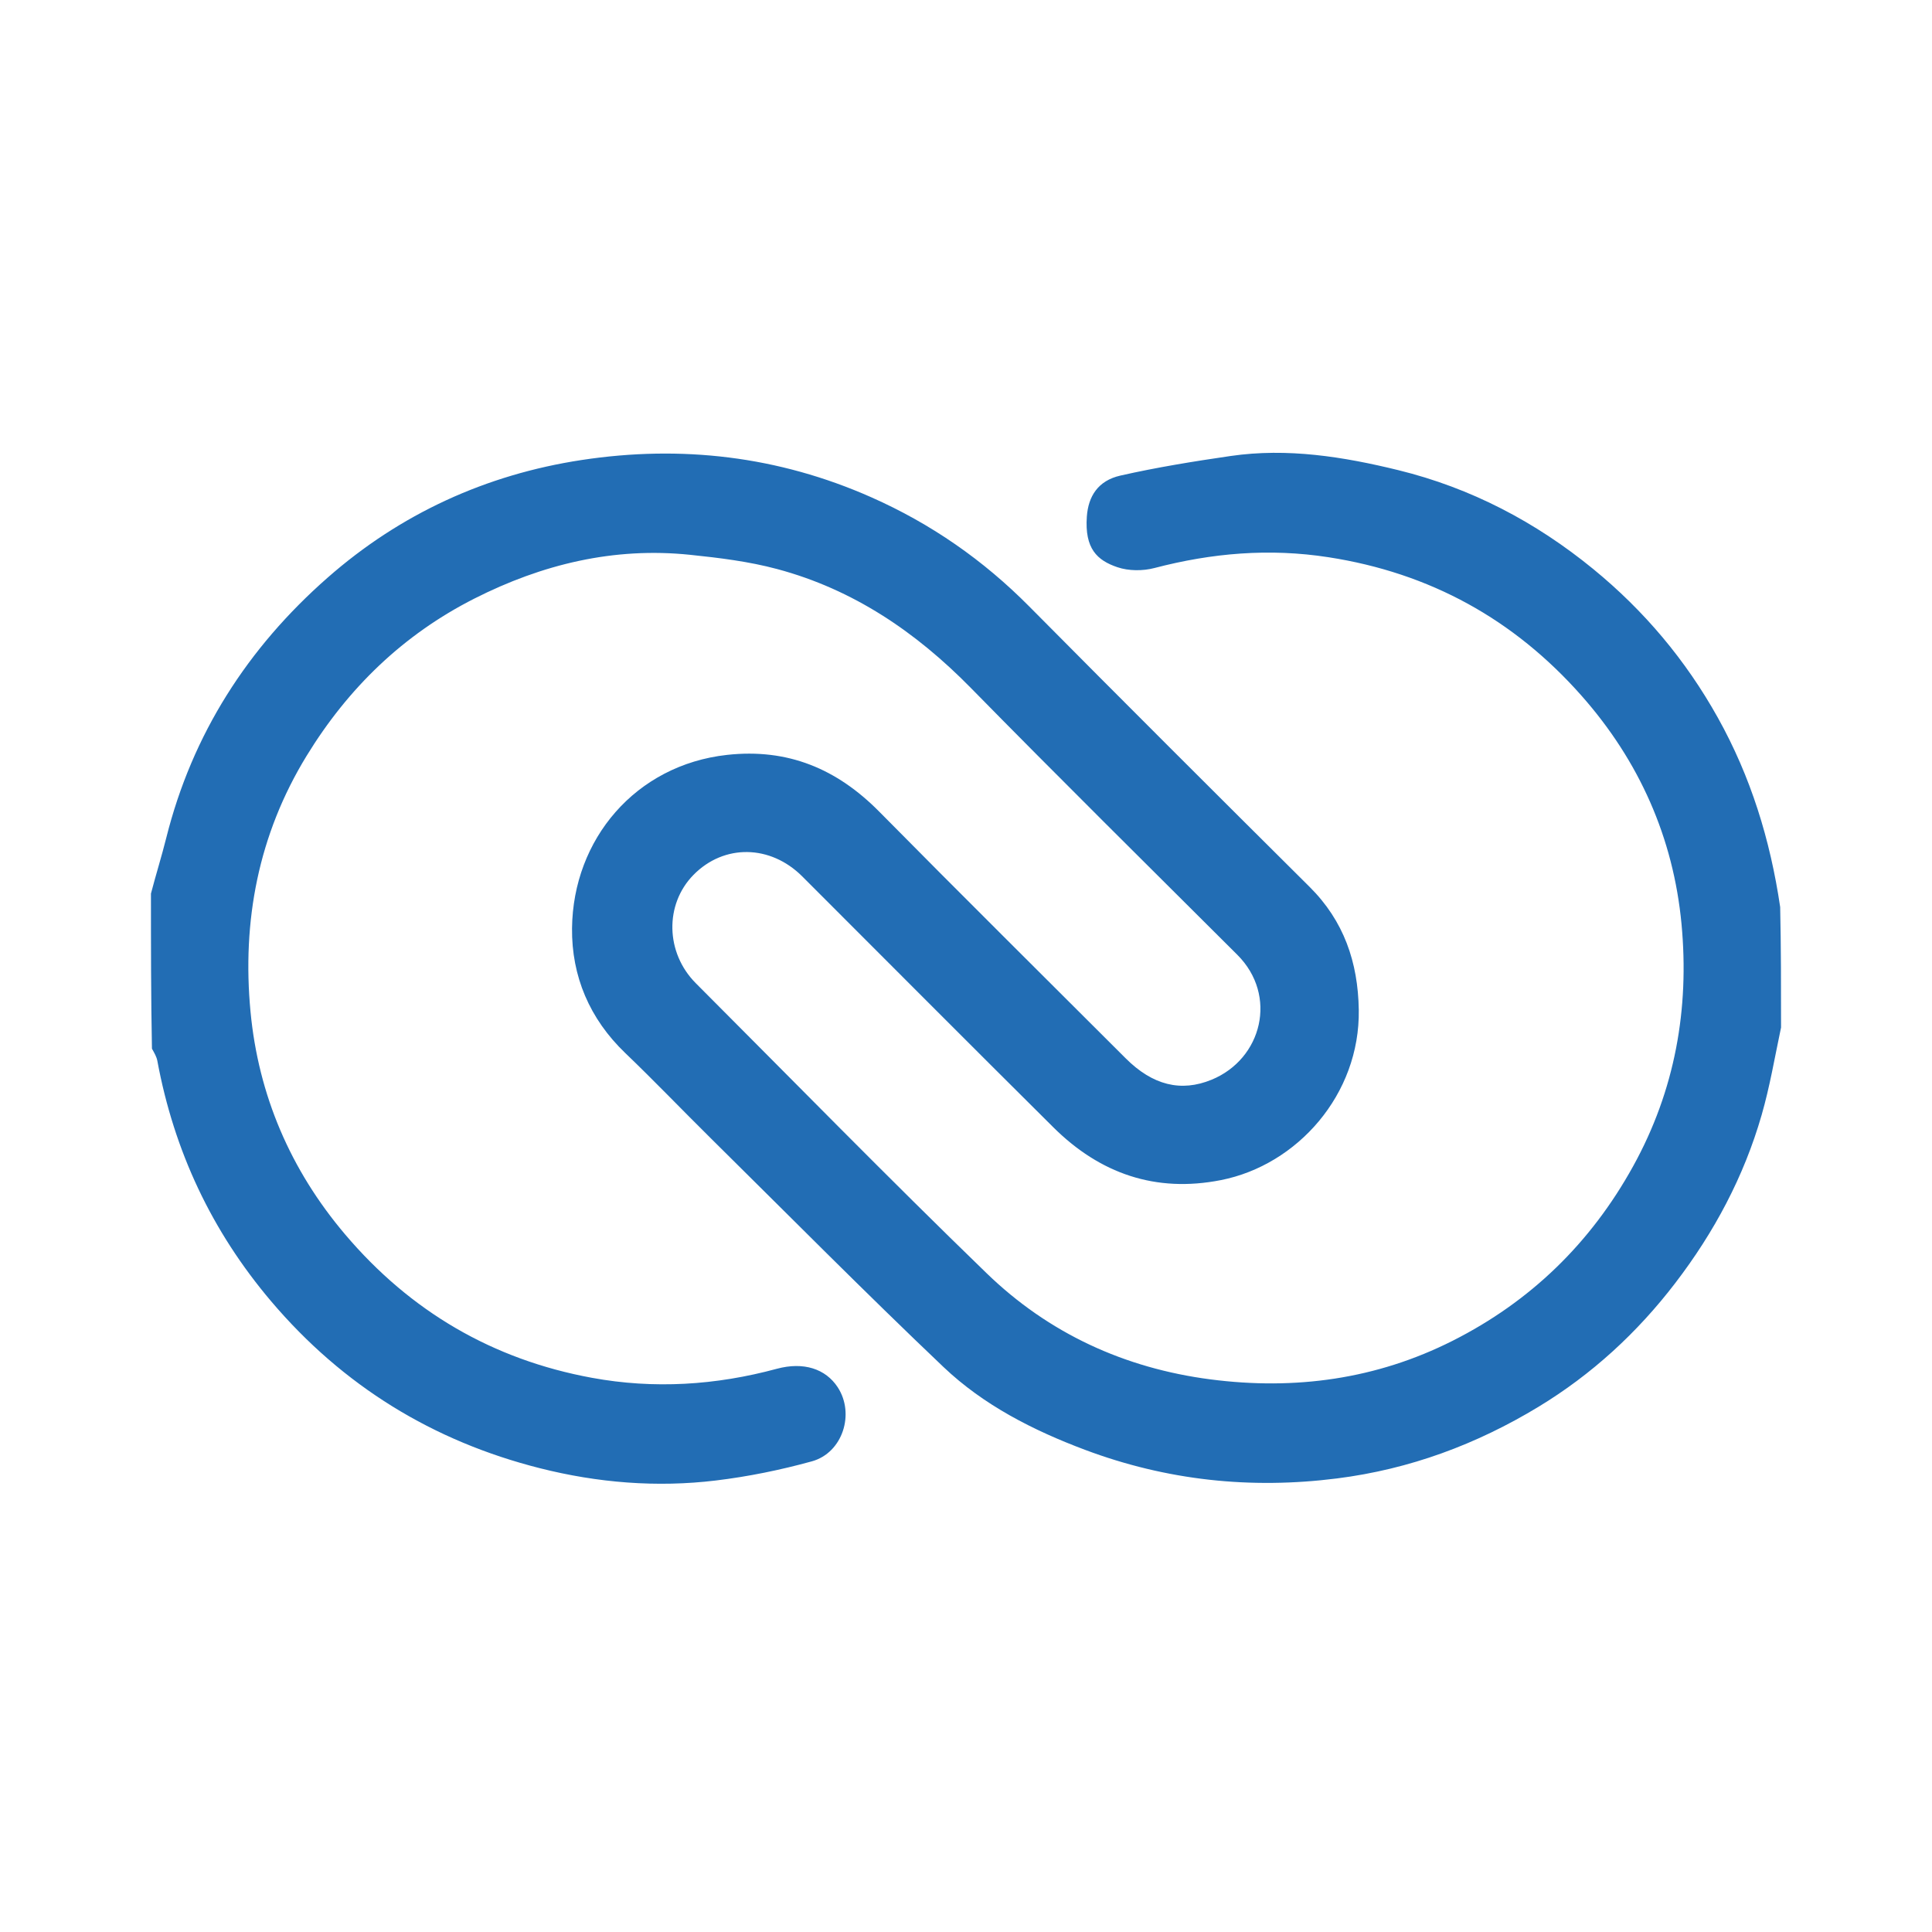 <svg width="60" height="60" viewBox="0 0 60 60" fill="none" xmlns="http://www.w3.org/2000/svg">
<path d="M4.688 27.751C4.847 27.144 5.022 26.588 5.163 26.023C5.972 22.794 7.694 20.118 10.173 17.941C12.432 15.956 15.094 14.738 18.063 14.286C21.157 13.816 24.168 14.163 27.058 15.443C28.916 16.266 30.539 17.395 31.967 18.837C34.855 21.751 37.76 24.649 40.67 27.542C41.736 28.601 42.174 29.882 42.198 31.359C42.24 33.992 40.285 36.182 37.918 36.649C35.886 37.05 34.159 36.446 32.713 35.01C30.106 32.421 27.514 29.816 24.915 27.218C23.924 26.227 22.484 26.207 21.538 27.169C20.637 28.085 20.664 29.588 21.61 30.536C24.614 33.544 27.587 36.585 30.641 39.542C32.565 41.406 34.92 42.491 37.593 42.838C40.217 43.179 42.745 42.834 45.113 41.639C47.532 40.418 49.4 38.606 50.719 36.217C52.021 33.86 52.468 31.33 52.221 28.696C51.968 26.015 50.906 23.63 49.114 21.604C47.016 19.231 44.404 17.792 41.256 17.305C39.42 17.02 37.637 17.174 35.854 17.64C35.493 17.735 35.051 17.734 34.701 17.615C34.073 17.402 33.682 17.039 33.753 16.041C33.798 15.417 34.097 14.928 34.793 14.77C35.923 14.514 37.072 14.328 38.22 14.161C39.986 13.905 41.72 14.183 43.43 14.602C45.681 15.155 47.69 16.208 49.481 17.673C51.061 18.966 52.352 20.5 53.349 22.288C54.37 24.118 54.976 26.075 55.285 28.17C55.312 29.421 55.312 30.642 55.312 31.91C55.114 32.848 54.962 33.752 54.709 34.628C54.159 36.54 53.236 38.269 52.024 39.85C50.842 41.393 49.434 42.686 47.777 43.691C45.849 44.859 43.78 45.628 41.522 45.914C38.83 46.255 36.225 45.975 33.692 45.024C32.083 44.42 30.547 43.638 29.3 42.453C26.854 40.128 24.479 37.727 22.078 35.354C21.187 34.474 20.321 33.568 19.417 32.702C18.309 31.64 17.75 30.316 17.765 28.828C17.795 26.062 19.739 23.758 22.578 23.444C24.468 23.235 25.993 23.877 27.308 25.209C29.843 27.776 32.406 30.315 34.958 32.866C35.795 33.703 36.676 33.923 37.629 33.531C39.2 32.884 39.688 30.912 38.427 29.653C35.662 26.895 32.883 24.149 30.148 21.362C28.443 19.625 26.497 18.305 24.138 17.673C23.259 17.437 22.339 17.324 21.431 17.23C19.062 16.984 16.834 17.525 14.733 18.589C12.528 19.706 10.815 21.362 9.523 23.472C8.021 25.924 7.514 28.61 7.78 31.419C8.025 34.005 9.018 36.33 10.715 38.332C12.744 40.727 15.303 42.224 18.382 42.789C20.307 43.143 22.228 43.022 24.124 42.509C24.957 42.284 25.641 42.511 26.015 43.081C26.554 43.903 26.172 45.117 25.214 45.383C24.239 45.652 23.236 45.857 22.232 45.978C20.394 46.2 18.561 46.05 16.768 45.597C13.442 44.756 10.649 43.039 8.421 40.413C6.575 38.236 5.405 35.745 4.886 32.943C4.863 32.82 4.797 32.706 4.719 32.568C4.688 30.965 4.688 29.381 4.688 27.751Z" fill="#226DB4"/>
</svg>
